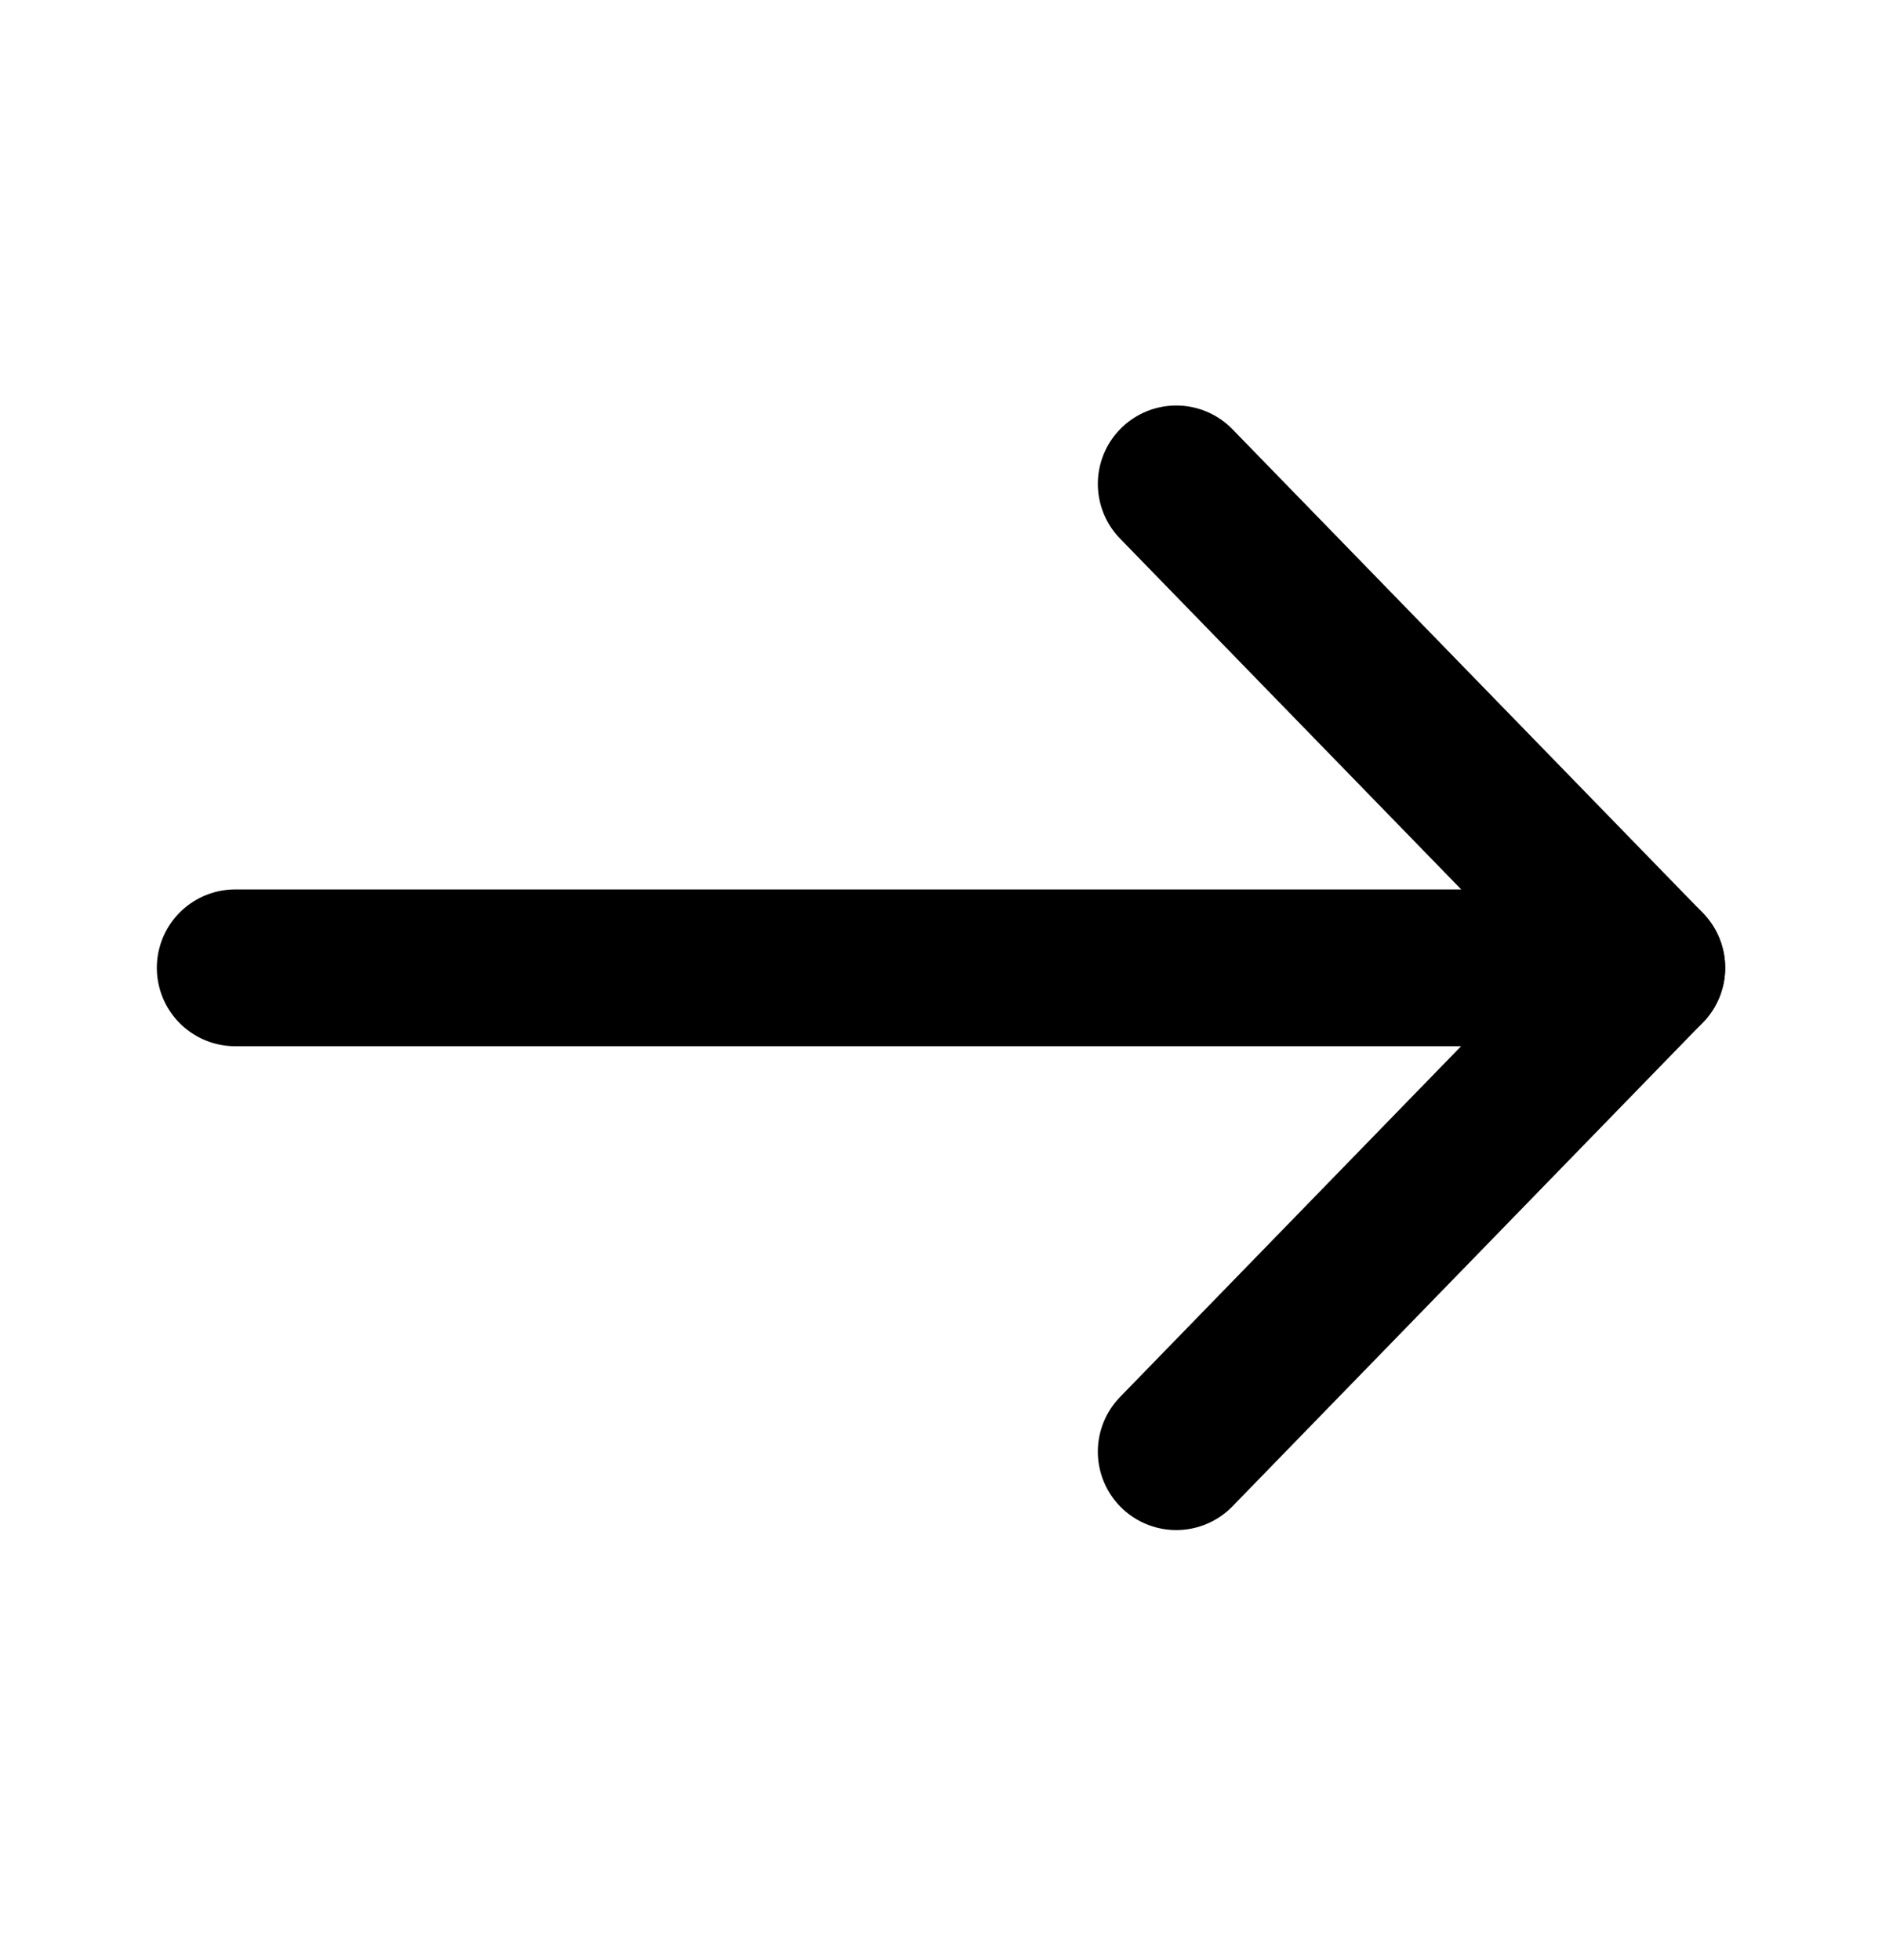 <?xml version="1.0" encoding="UTF-8"?> <svg xmlns="http://www.w3.org/2000/svg" width="24" height="25" viewBox="0 0 24 25" fill="none"><path d="M21 12.344H3" stroke="black" stroke-width="2" stroke-linecap="round" stroke-linejoin="round"></path><path d="M15 6.172L21 12.343L15 18.515" stroke="black" stroke-width="2" stroke-linecap="round" stroke-linejoin="round"></path></svg> 